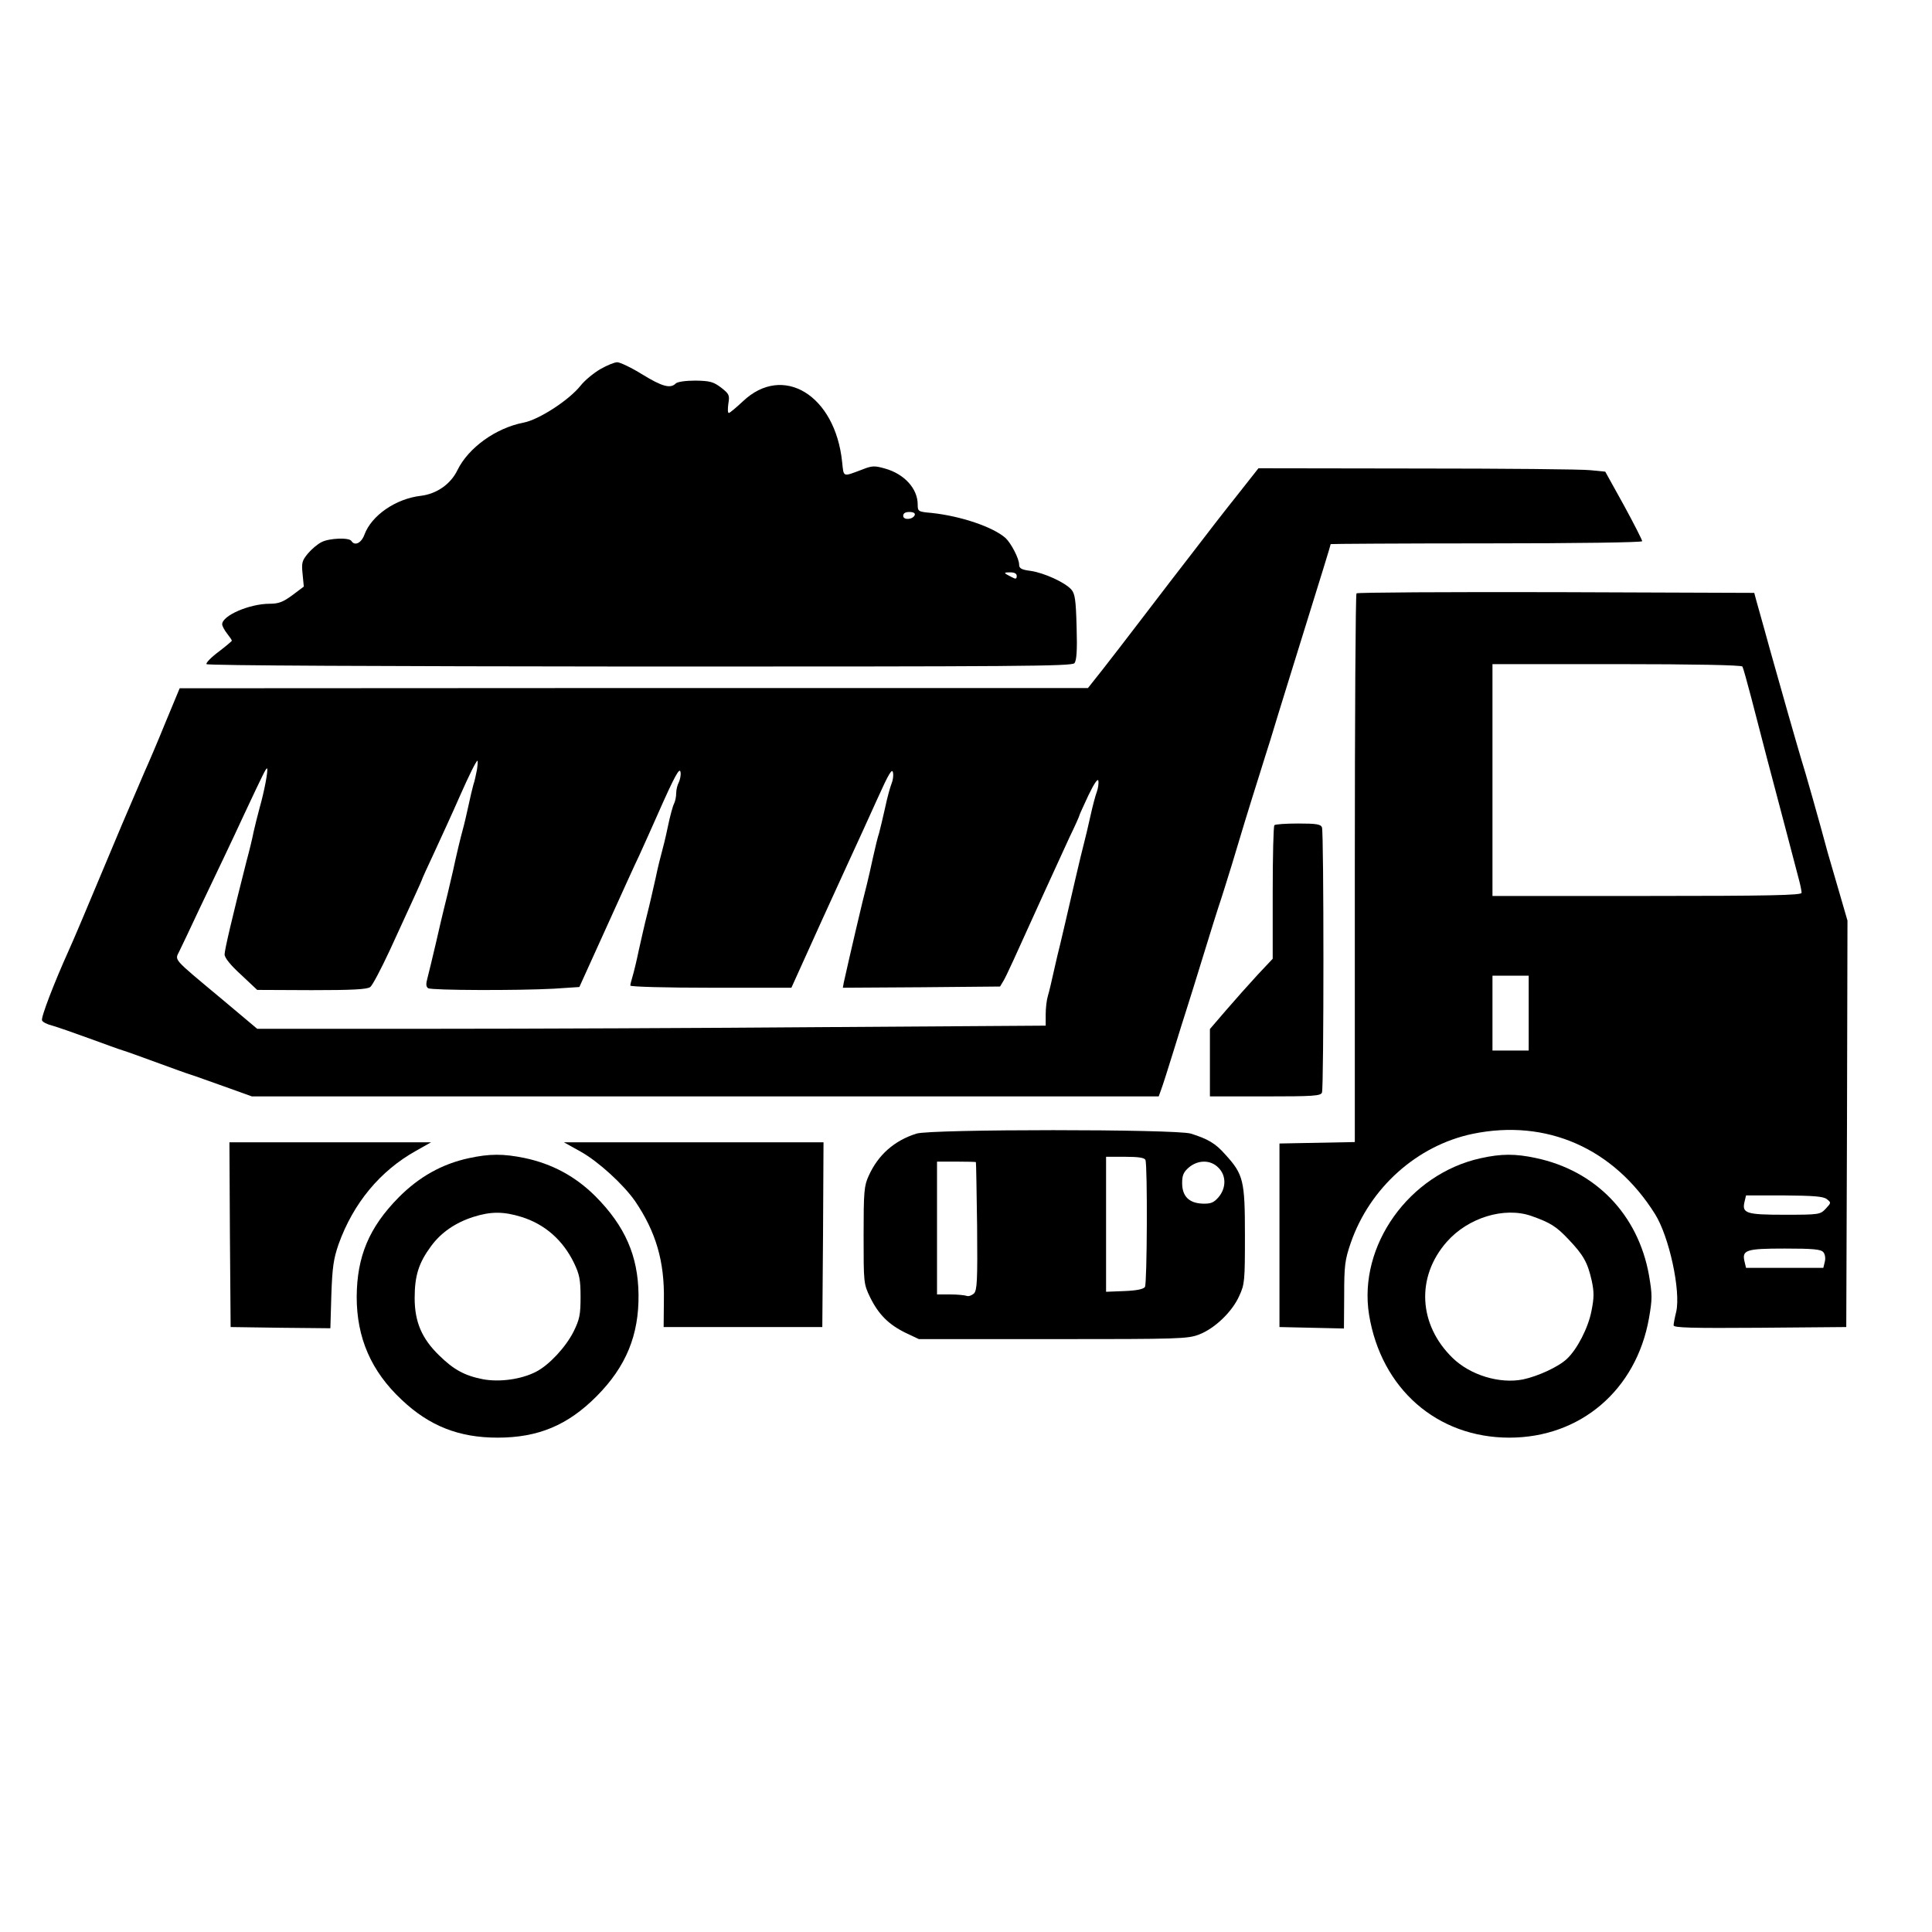 <?xml version="1.0" standalone="no"?>
<!DOCTYPE svg PUBLIC "-//W3C//DTD SVG 20010904//EN"
 "http://www.w3.org/TR/2001/REC-SVG-20010904/DTD/svg10.dtd">
<svg version="1.0" xmlns="http://www.w3.org/2000/svg"
 width="800pt" height="800pt" viewBox="0 0 800 800"
 preserveAspectRatio="xMidYMid meet">

<g transform="translate(0,800) scale(0.1,-0.1)"
fill="#000000" stroke="none">
<path d="M2485 6471 c-27 -16 -64 -46 -81 -68 -49 -61 -173 -141 -236 -153
-114 -22 -228 -103 -274 -197 -28 -58 -86 -98 -151 -106 -105 -12 -205 -82
-234 -161 -13 -35 -40 -48 -54 -26 -9 15 -92 12 -124 -5 -16 -8 -41 -29 -56
-47 -24 -29 -27 -38 -22 -85 l5 -52 -48 -36 c-38 -28 -57 -35 -93 -35 -84 0
-197 -49 -197 -85 0 -7 9 -24 20 -38 11 -14 20 -27 20 -30 0 -2 -25 -23 -55
-46 -31 -23 -53 -46 -50 -51 3 -6 731 -9 1794 -10 1565 0 1790 1 1800 14 9 11
12 53 9 150 -3 114 -7 138 -22 155 -27 30 -113 69 -168 77 -38 5 -48 10 -48
26 0 25 -33 88 -56 110 -52 46 -185 91 -306 104 -56 5 -58 6 -58 35 0 66 -56
127 -136 149 -42 12 -53 12 -93 -4 -83 -31 -77 -34 -84 32 -29 276 -245 408
-411 250 -28 -26 -54 -48 -58 -48 -5 0 -5 17 -2 39 6 35 3 40 -30 66 -32 24
-46 28 -106 29 -42 0 -75 -5 -82 -12 -22 -22 -56 -13 -139 38 -45 28 -92 50
-103 50 -12 0 -43 -13 -71 -29z m1303 -603 c-7 -20 -48 -23 -48 -4 0 11 9 16
26 16 16 0 24 -5 22 -12z m422 -253 c0 -13 -4 -14 -22 -4 -34 17 -34 19 -5 19
18 0 27 -5 27 -15z"/>
<path d="M5118 5943 c-52 -65 -127 -162 -168 -216 -41 -53 -88 -114 -105 -136
-16 -21 -72 -94 -124 -162 -52 -68 -122 -159 -155 -201 l-61 -77 -1881 0
-1880 -1 -59 -142 c-32 -79 -71 -170 -86 -203 -14 -33 -56 -131 -93 -217 -172
-411 -200 -476 -222 -525 -60 -133 -115 -276 -110 -288 2 -7 22 -17 43 -22 21
-6 90 -30 153 -53 63 -23 126 -46 140 -50 14 -4 77 -27 140 -50 63 -23 126
-46 140 -50 14 -4 76 -27 139 -49 l114 -41 1877 0 1878 0 10 28 c6 15 29 88
52 162 23 74 45 146 50 160 7 21 44 140 101 325 5 17 20 64 33 105 14 41 39
122 57 180 32 108 71 236 115 375 14 44 33 107 44 140 10 33 47 155 83 270
139 447 167 538 167 542 0 1 290 3 645 3 379 0 645 4 645 9 0 5 -34 72 -76
149 l-77 139 -61 6 c-33 4 -357 7 -718 7 l-657 1 -93 -118z m-3143 -1130 c-4
-21 -10 -49 -15 -63 -4 -14 -13 -52 -20 -85 -7 -33 -18 -80 -25 -105 -7 -25
-25 -99 -39 -165 -15 -66 -32 -136 -37 -155 -5 -19 -20 -84 -34 -145 -14 -60
-30 -126 -35 -145 -7 -25 -6 -36 3 -42 15 -9 373 -10 520 -2 l106 7 107 236
c59 130 122 270 142 311 19 41 52 116 74 165 72 163 93 201 96 177 2 -11 -2
-30 -7 -41 -6 -11 -11 -31 -11 -45 0 -15 -4 -34 -9 -44 -5 -9 -17 -53 -26 -97
-9 -44 -21 -91 -25 -105 -4 -14 -16 -61 -25 -105 -10 -44 -25 -111 -35 -150
-10 -38 -25 -106 -35 -150 -9 -44 -21 -93 -26 -109 -5 -16 -9 -33 -9 -37 0 -5
150 -9 333 -9 l334 0 128 283 c71 155 146 320 168 367 21 47 48 105 59 130 49
109 63 132 66 109 2 -12 -1 -31 -6 -43 -5 -12 -18 -57 -27 -101 -10 -44 -21
-91 -25 -105 -5 -14 -16 -59 -25 -100 -9 -41 -20 -91 -25 -110 -16 -59 -75
-313 -96 -408 l-4 -22 325 2 326 3 15 25 c14 25 40 82 164 356 38 83 87 190
109 238 23 47 41 88 41 91 0 2 17 39 37 82 24 50 39 71 41 60 2 -10 -1 -31 -6
-45 -6 -15 -18 -61 -27 -102 -9 -41 -21 -91 -26 -110 -5 -19 -21 -84 -35 -145
-38 -166 -55 -236 -64 -275 -5 -19 -17 -69 -26 -110 -9 -41 -20 -88 -25 -104
-5 -16 -9 -50 -9 -76 l0 -47 -907 -6 c-500 -4 -1234 -7 -1633 -7 l-725 0 -150
126 c-205 171 -191 156 -172 196 9 18 46 96 82 173 86 180 138 289 187 395 78
166 90 191 94 188 5 -6 -11 -93 -31 -163 -9 -33 -20 -78 -25 -100 -4 -22 -17
-76 -29 -120 -59 -232 -91 -368 -91 -387 0 -14 25 -45 68 -84 l67 -63 226 -1
c165 0 230 3 242 13 9 6 45 75 81 152 35 77 80 175 100 218 20 43 36 80 36 82
0 1 20 45 44 96 45 98 72 156 113 249 34 77 65 140 70 140 2 0 1 -17 -2 -37z"/>
<path d="M5617 5543 c-4 -3 -7 -516 -7 -1139 l0 -1133 -156 -3 -156 -3 0 -380
0 -380 133 -3 134 -3 1 138 c0 123 3 146 27 216 79 229 275 404 505 452 305
63 584 -59 755 -332 59 -94 107 -318 88 -404 -6 -24 -11 -50 -11 -57 0 -10 75
-12 358 -10 l357 3 3 842 2 841 -36 124 c-20 67 -40 139 -46 158 -32 120 -97
349 -109 385 -5 17 -30 102 -55 190 -25 88 -51 180 -58 205 -7 25 -25 88 -39
140 -15 52 -30 109 -35 125 l-8 30 -820 3 c-452 1 -824 -1 -827 -5z m1598
-303 c3 -5 19 -62 36 -127 54 -208 87 -336 104 -398 15 -55 74 -282 96 -365 5
-19 9 -41 9 -47 0 -10 -135 -13 -640 -13 l-640 0 0 480 0 480 514 0 c322 0
517 -4 521 -10z m-885 -1435 l0 -155 -75 0 -75 0 0 155 0 155 75 0 75 0 0
-155z m1234 -770 c19 -15 19 -15 -4 -40 -23 -24 -26 -25 -171 -25 -160 0 -177
6 -165 55 l6 25 158 0 c122 -1 161 -4 176 -15z m-14 -220 c7 -8 10 -25 6 -40
l-6 -25 -160 0 -160 0 -6 25 c-12 49 5 55 166 55 118 0 150 -3 160 -15z"/>
<path d="M5277 4583 c-4 -3 -7 -129 -7 -279 l0 -274 -63 -67 c-35 -38 -93
-103 -130 -146 l-67 -78 0 -139 0 -140 229 0 c199 0 230 2 235 16 8 20 8 1078
0 1098 -5 13 -23 16 -98 16 -51 0 -96 -3 -99 -7z"/>
<path d="M3795 3306 c-92 -29 -159 -88 -198 -175 -19 -41 -21 -66 -21 -246 0
-197 0 -201 27 -257 35 -71 77 -113 147 -147 l55 -26 555 0 c523 0 558 1 605
19 65 25 137 94 166 159 23 49 24 63 24 252 0 226 -6 252 -81 334 -41 47 -73
65 -143 87 -64 19 -1075 19 -1136 0z m948 -109 c9 -23 7 -512 -2 -526 -6 -9
-34 -15 -85 -17 l-76 -3 0 279 0 280 79 0 c56 0 80 -4 84 -13z m-702 -9 c1 -2
3 -121 5 -266 2 -226 0 -264 -13 -278 -9 -8 -22 -13 -30 -10 -8 3 -39 6 -69 6
l-54 0 0 275 0 275 80 0 c44 0 81 -1 81 -2z m1004 -23 c33 -32 33 -84 1 -122
-20 -23 -32 -28 -66 -27 -56 2 -85 30 -85 85 0 33 6 46 28 65 38 32 90 32 122
-1z"/>
<path d="M952 2888 l3 -383 207 -3 206 -2 4 137 c4 116 9 150 30 211 61 170
172 304 321 387 l62 35 -418 0 -417 0 2 -382z"/>
<path d="M2405 3231 c73 -41 176 -135 225 -205 86 -127 122 -249 119 -410 l-1
-111 328 0 329 0 3 383 2 382 -537 0 -538 0 70 -39z"/>
<path d="M1940 3204 c-110 -24 -205 -77 -290 -163 -122 -124 -172 -244 -173
-411 0 -170 60 -308 186 -426 115 -109 238 -157 397 -157 168 0 291 51 411
172 121 122 175 252 173 421 -2 160 -56 283 -178 406 -83 83 -180 135 -294
159 -88 18 -145 18 -232 -1z m219 -243 c97 -30 172 -96 218 -191 22 -46 27
-68 27 -140 0 -74 -4 -93 -29 -144 -33 -65 -101 -138 -155 -166 -62 -32 -152
-44 -221 -31 -76 15 -121 40 -181 99 -71 69 -101 138 -101 237 0 93 17 146 68
215 41 56 100 97 175 121 72 23 125 23 199 0z"/>
<path d="M6131 3204 c-296 -65 -508 -362 -462 -648 50 -306 281 -509 581 -509
294 0 525 197 578 494 14 81 14 97 0 179 -45 251 -221 433 -469 485 -84 18
-143 18 -228 -1z m210 -239 c79 -28 103 -43 154 -97 62 -65 79 -96 96 -171 10
-47 10 -70 -1 -125 -13 -69 -59 -159 -102 -199 -35 -33 -120 -72 -182 -85 -97
-19 -218 18 -291 89 -142 138 -152 336 -24 481 88 100 238 146 350 107z"/>
</g>
</svg>
